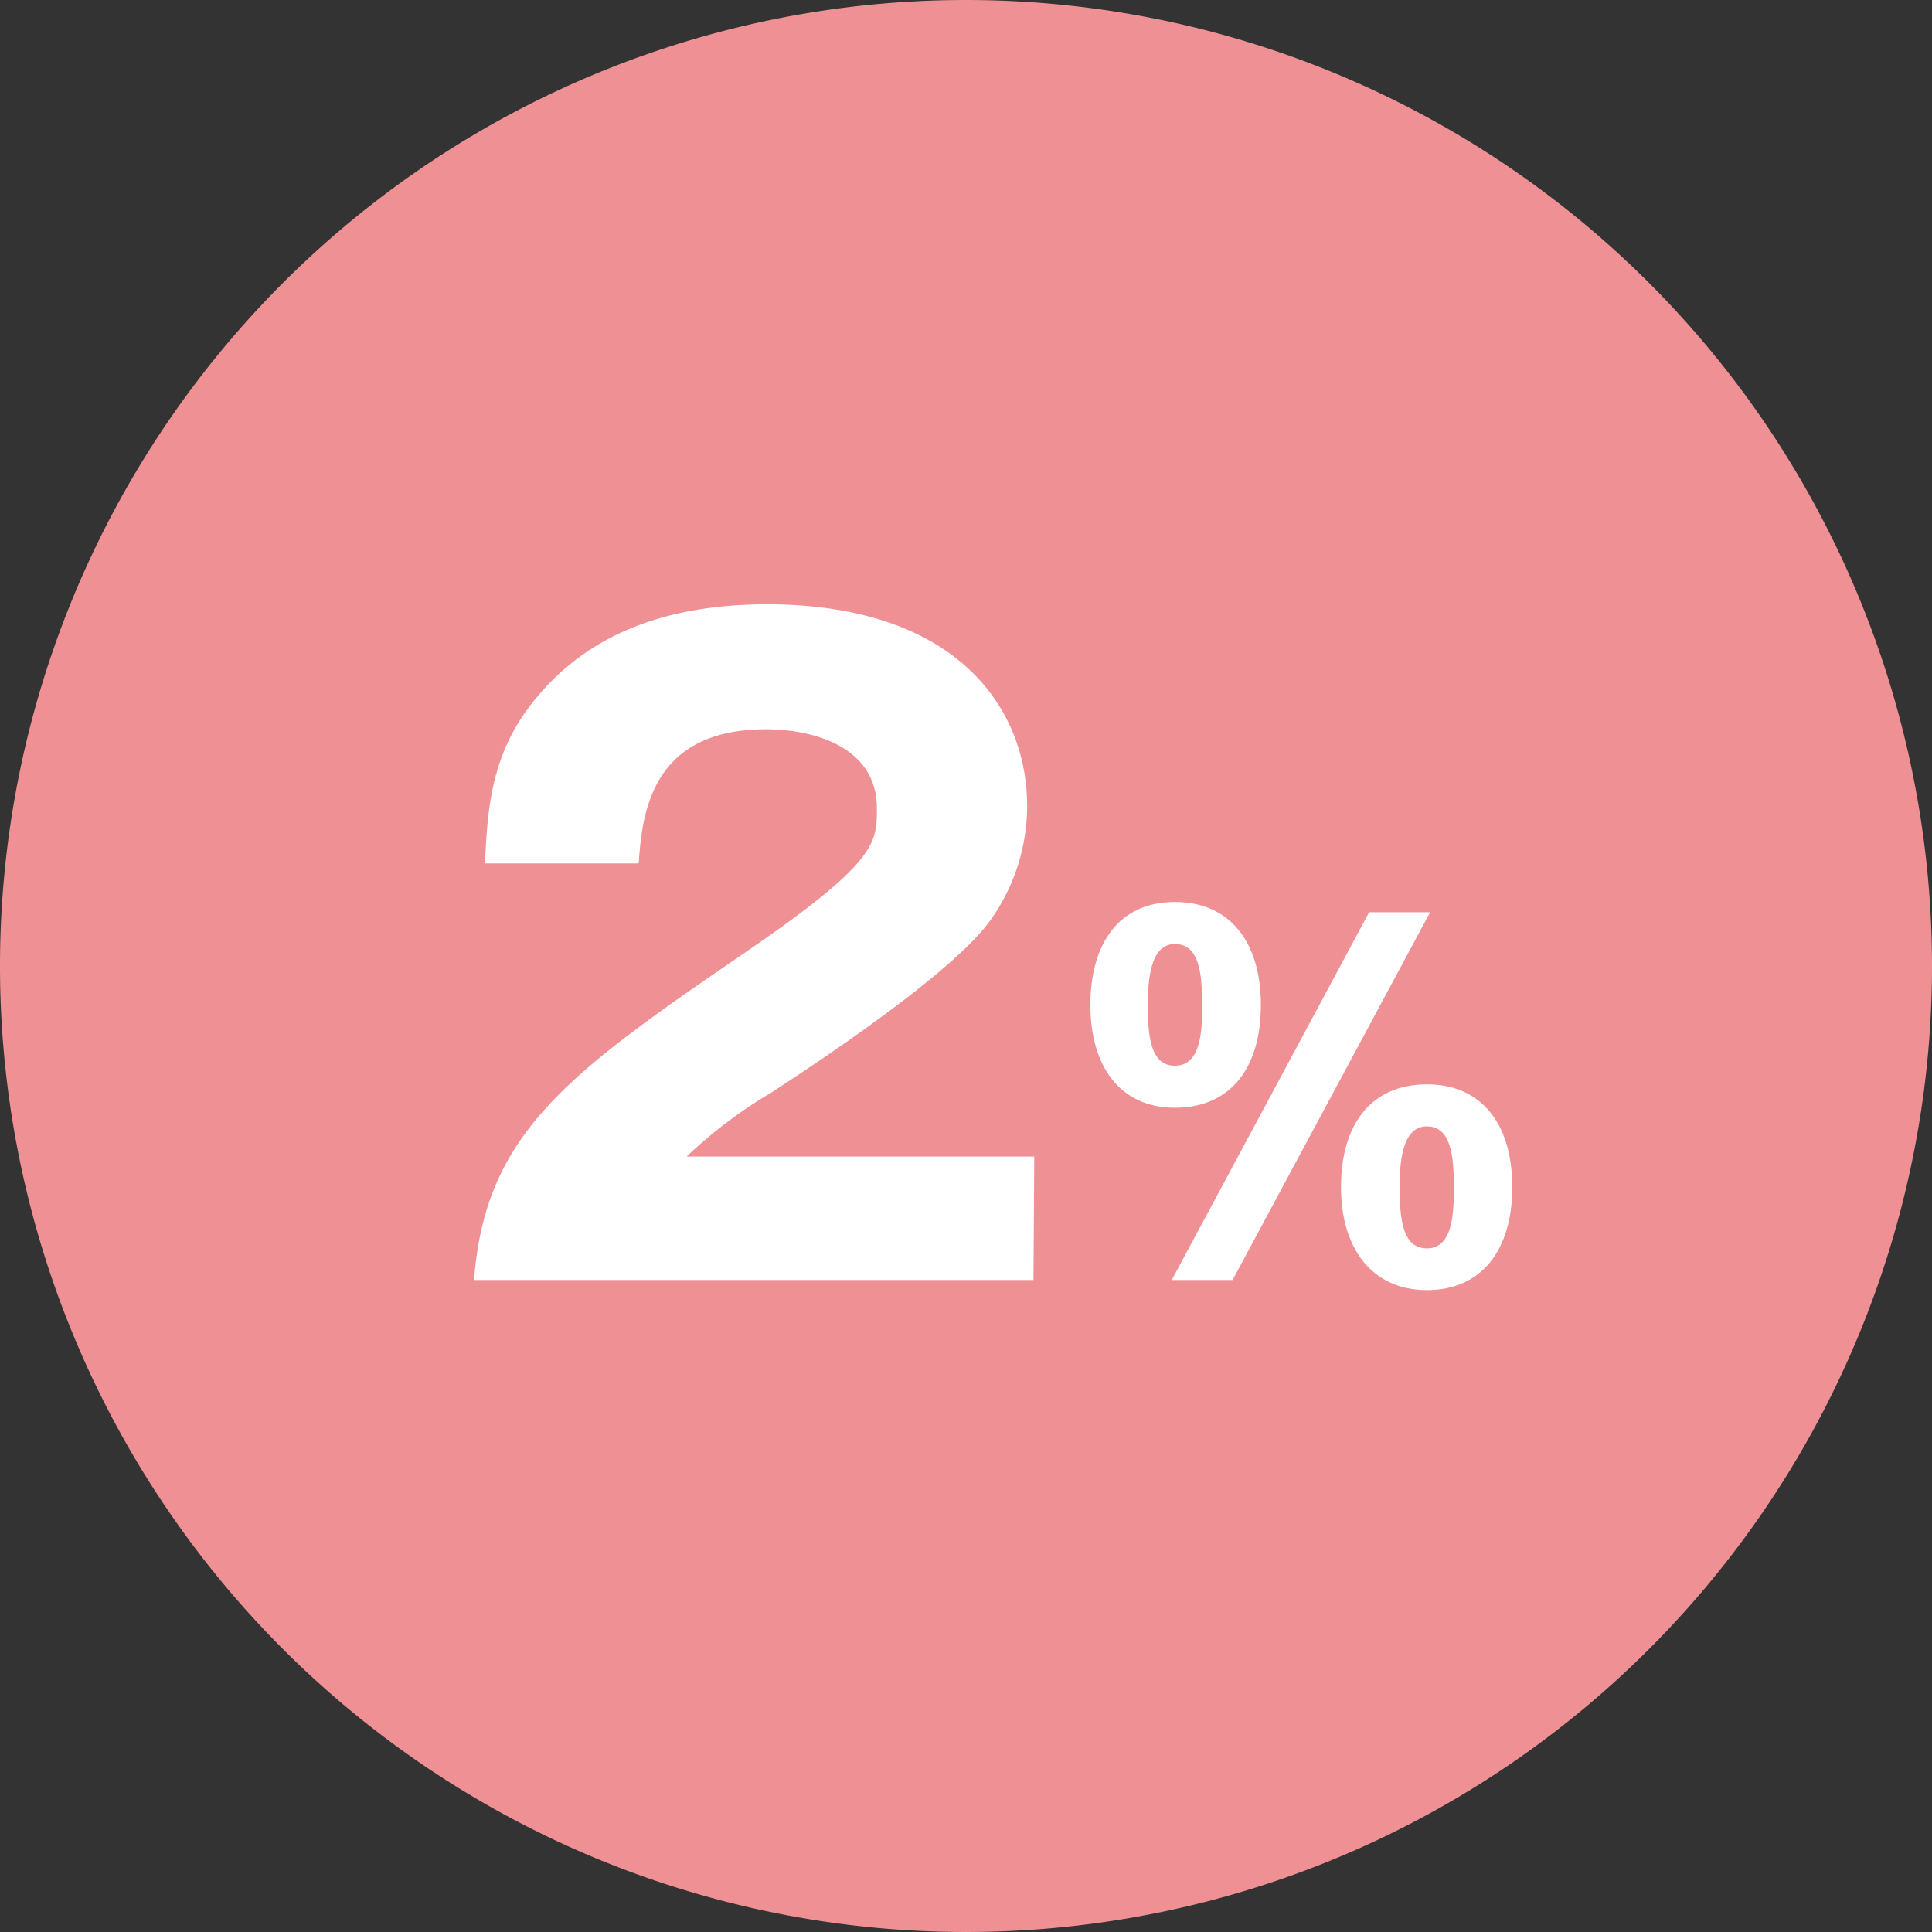 <svg xmlns="http://www.w3.org/2000/svg" viewBox="0 0 122.26 122.26"><rect x="0" y="0" width="122.26" height="122.26" fill="#333333" stroke="none"/><defs><style>.cls-1{fill:#ef9094;}.cls-2{fill:#fff;}</style></defs><title>アセット 1</title><g id="レイヤー_2" data-name="レイヤー 2"><g id="レイヤー_1-2" data-name="レイヤー 1"><path class="cls-1" d="M122.26,61.13A61.13,61.13,0,1,1,61.13,0,61.13,61.13,0,0,1,122.26,61.13Z"/><path class="cls-2" d="M65.4,81H30c.69-9.23,5.86-13,17-20.62,8.49-5.8,8.49-7,8.49-9.23,0-4-4.22-5-7-5-7.12,0-7.86,5.06-8.07,8.49H30.69c.16-3.32.32-7,3.27-10.5,3.53-4.27,8.65-5.9,14.61-5.9C60.65,38.27,65,44.91,65,51a12.52,12.52,0,0,1-2.32,7.23C60,62,49.36,68.76,48.83,69.13a29.38,29.38,0,0,0-5.38,4.06h22Z"/><path class="cls-2" d="M74.35,57.08c3.49,0,5.44,2.54,5.44,6.52s-1.92,6.5-5.44,6.5S69,67.41,69,63.6,70.75,57.08,74.35,57.08Zm0,10.36c1.72,0,1.72-2.39,1.72-3.84,0-1.86-.12-3.86-1.72-3.86s-1.71,2.39-1.71,3.86C72.64,65.46,72.76,67.44,74.35,67.44ZM74.15,81,86.64,57.73H90.5L78,81ZM90.3,68.62c3.48,0,5.4,2.54,5.4,6.5s-1.92,6.52-5.4,6.52S84.86,79,84.86,75.12,86.7,68.62,90.3,68.62ZM90.3,79C92,79,92,76.59,92,75.12c0-1.83-.12-3.84-1.71-3.84s-1.72,2.36-1.72,3.84C88.58,77,88.7,79,90.3,79Z"/></g></g></svg>